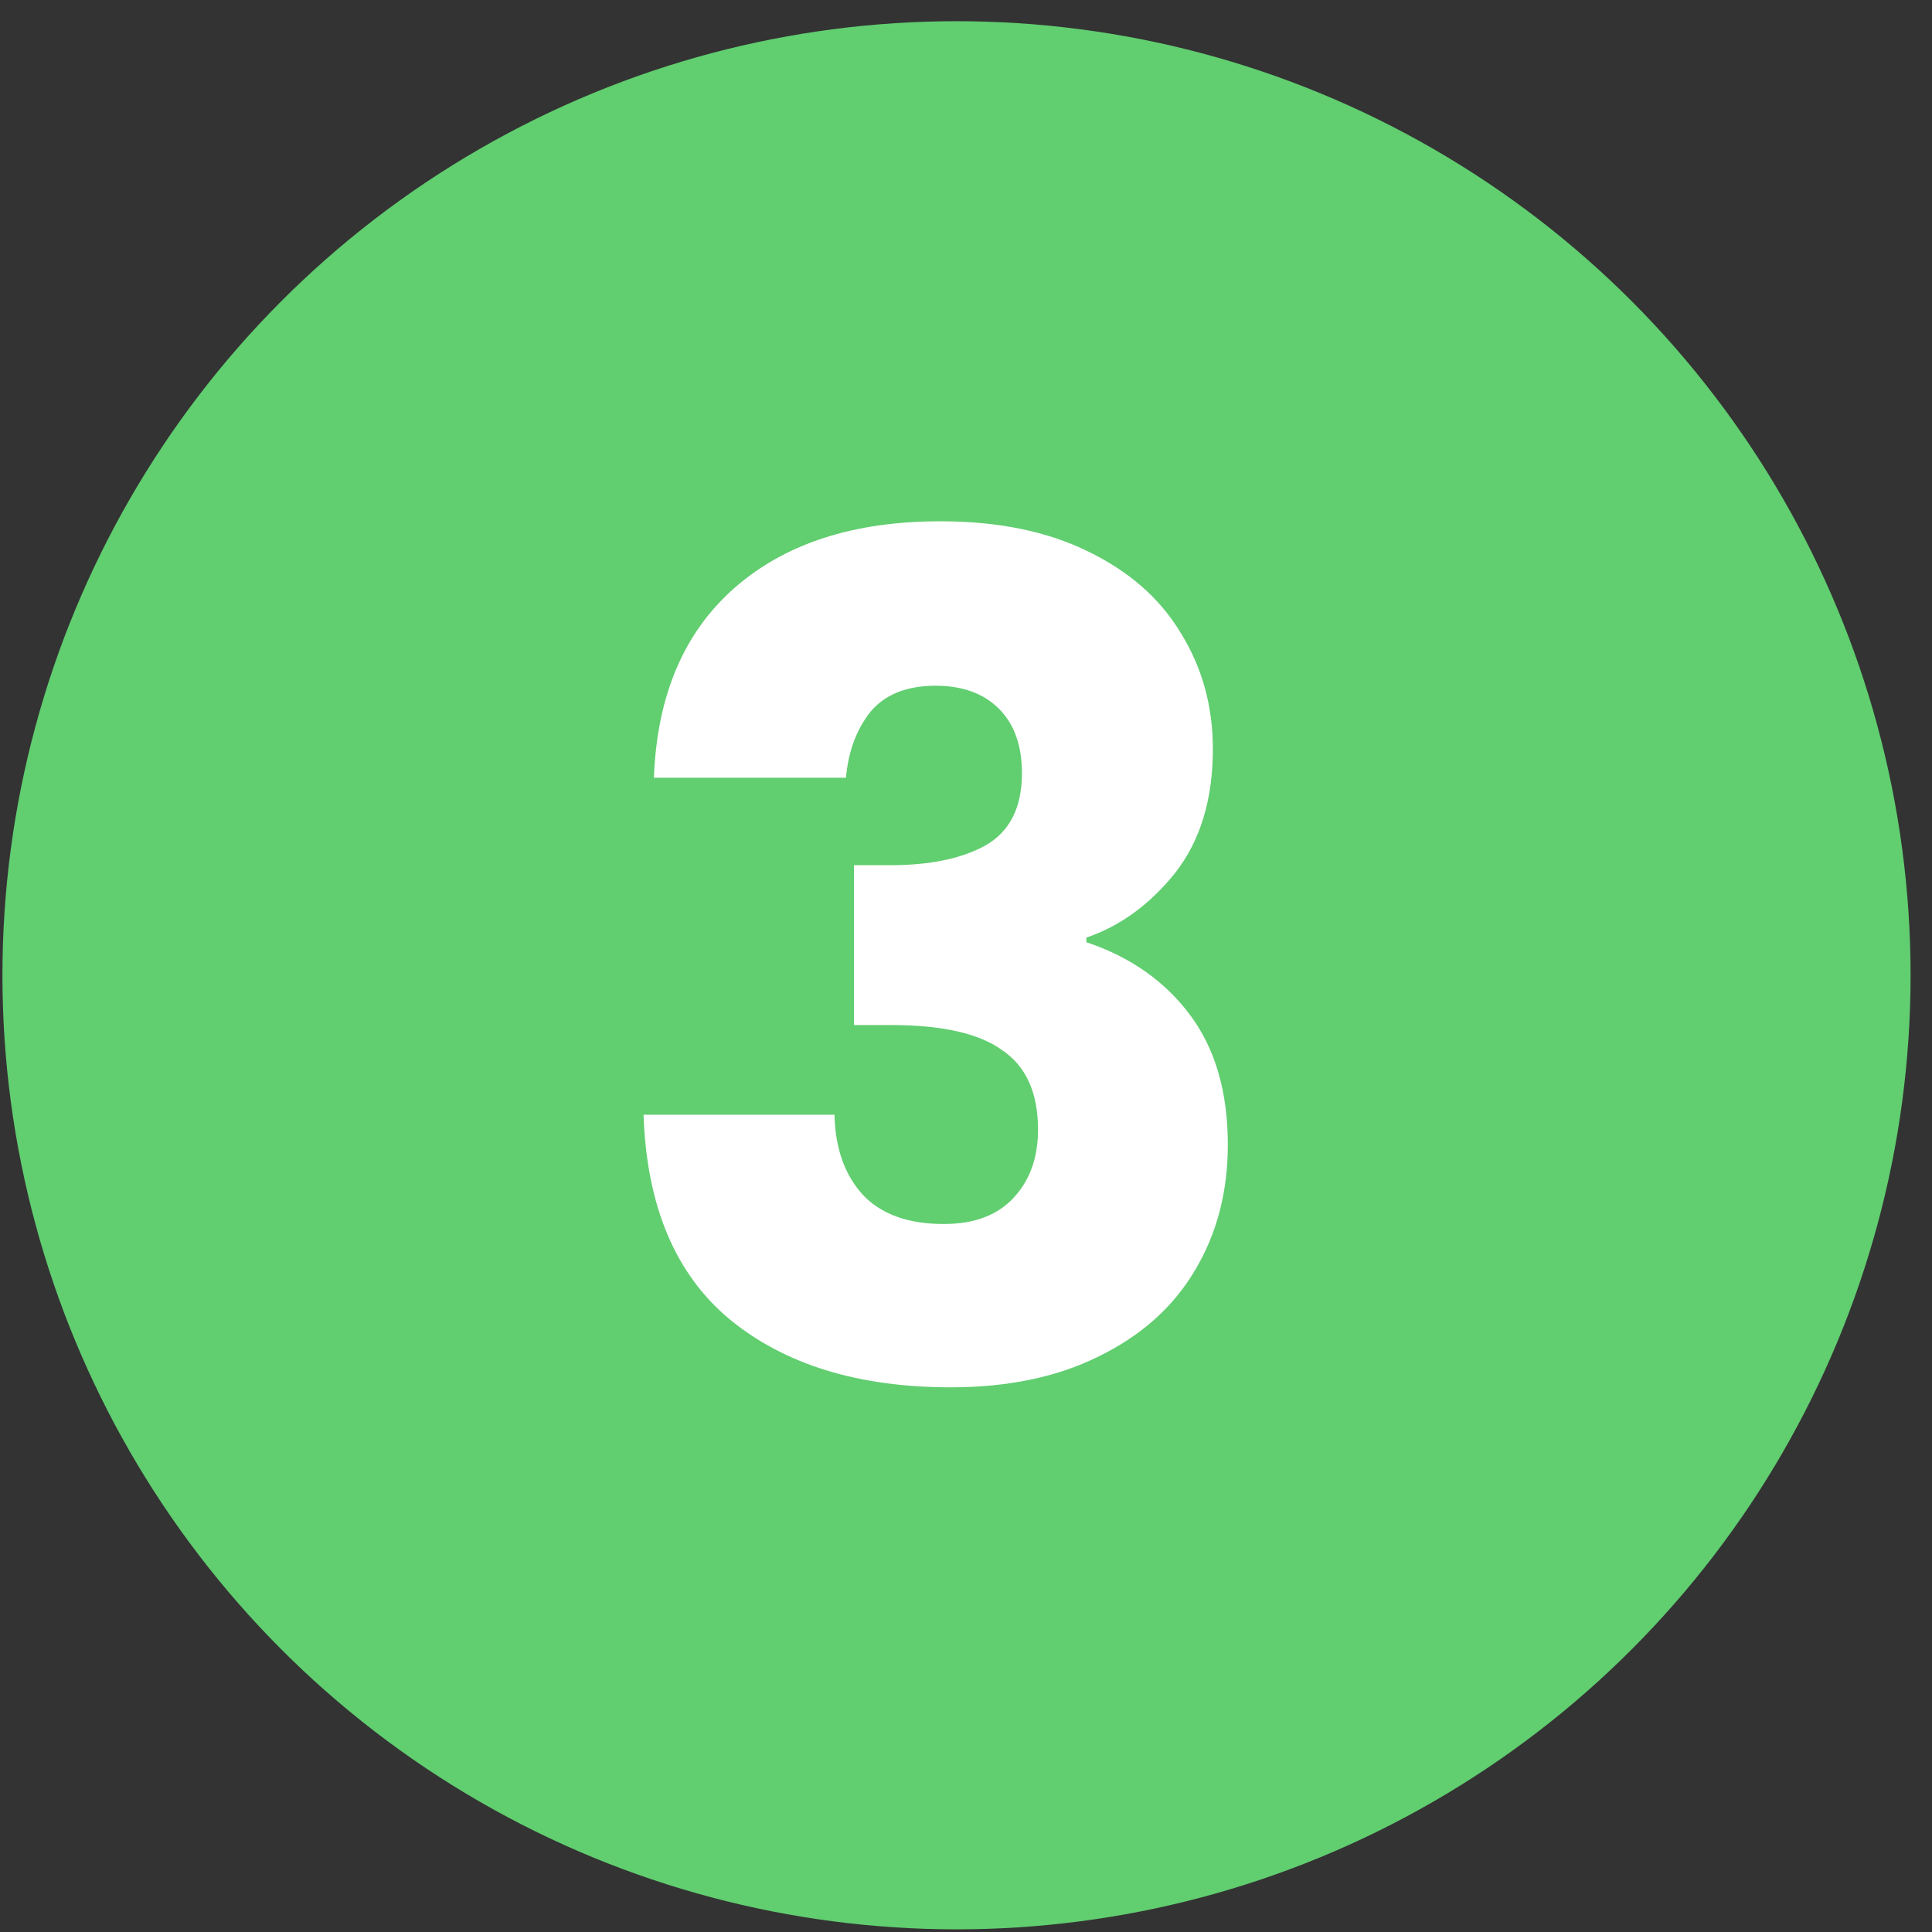 <svg xmlns="http://www.w3.org/2000/svg" width="81" height="81" viewBox="0 0 81 81" fill="none"><rect x="0" y="0" width="81" height="81" fill="#333333" stroke="none"/><circle cx="40.102" cy="40.889" r="40" fill="#61CE70"></circle><path d="M27.415 32.608C27.544 29.168 28.669 26.516 30.791 24.652C32.912 22.787 35.789 21.855 39.422 21.855C41.833 21.855 43.89 22.273 45.594 23.109C47.33 23.945 48.632 25.086 49.5 26.532C50.4 27.979 50.85 29.602 50.85 31.402C50.85 33.524 50.319 35.26 49.259 36.61C48.198 37.928 46.96 38.828 45.546 39.31V39.503C47.378 40.114 48.825 41.127 49.885 42.541C50.946 43.955 51.477 45.772 51.477 47.99C51.477 49.983 51.011 51.751 50.078 53.294C49.178 54.805 47.844 55.994 46.076 56.862C44.34 57.73 42.267 58.164 39.856 58.164C35.998 58.164 32.912 57.216 30.598 55.319C28.315 53.422 27.11 50.562 26.981 46.736H34.986C35.018 48.151 35.42 49.276 36.191 50.111C36.963 50.915 38.088 51.317 39.566 51.317C40.82 51.317 41.785 50.963 42.46 50.256C43.167 49.517 43.52 48.552 43.52 47.363C43.52 45.82 43.022 44.711 42.026 44.036C41.061 43.329 39.502 42.975 37.348 42.975H35.805V36.273H37.348C38.988 36.273 40.306 35.999 41.302 35.453C42.331 34.874 42.845 33.862 42.845 32.415C42.845 31.258 42.524 30.358 41.881 29.715C41.238 29.072 40.354 28.75 39.229 28.75C38.007 28.75 37.091 29.12 36.48 29.859C35.902 30.599 35.564 31.515 35.468 32.608H27.415Z" fill="white"></path></svg>